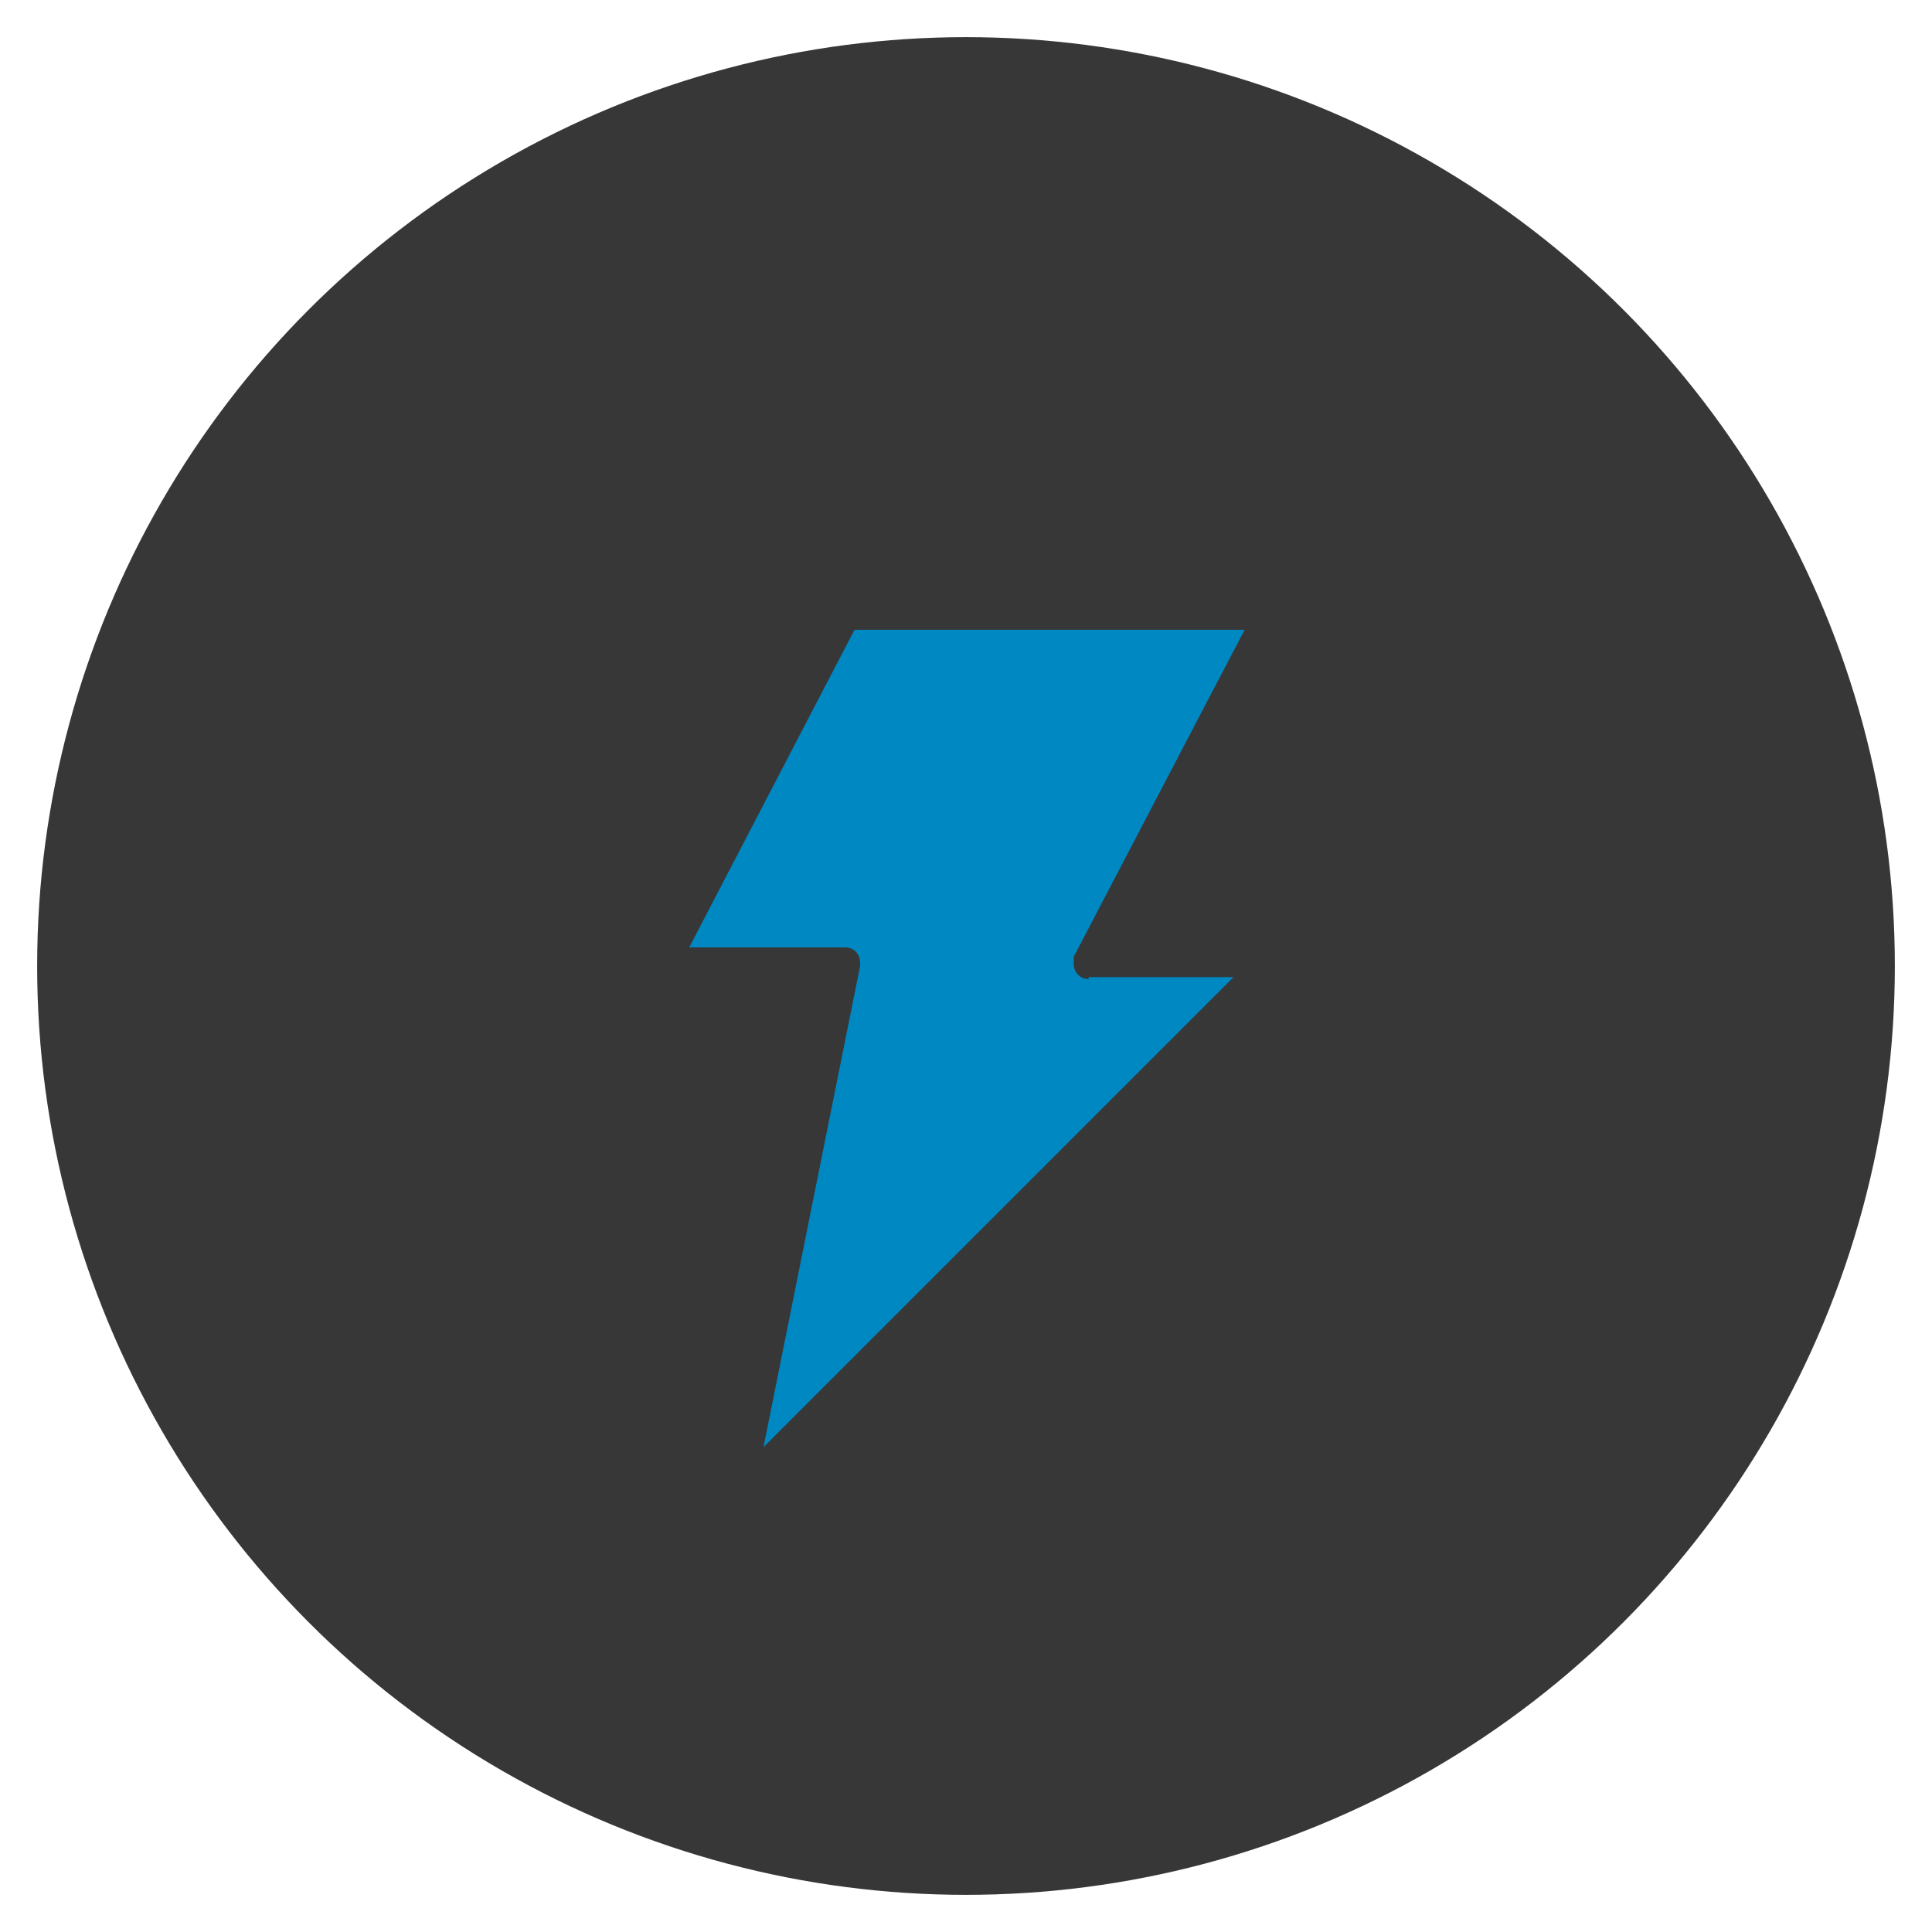<?xml version="1.0" encoding="UTF-8"?>
<svg id="Livello_1" xmlns="http://www.w3.org/2000/svg" version="1.1" viewBox="0 0 104 104">
  <!-- Generator: Adobe Illustrator 29.1.0, SVG Export Plug-In . SVG Version: 2.1.0 Build 142)  -->
  <defs>
    <style>
      .st0 {
        fill: #0088c3;
      }

      .st1 {
        fill: #373737;
      }
    </style>
  </defs>
  <circle class="st1" cx="52" cy="52" r="50"/>
  <g id="flash-camera-volt-photo-photography">
    <path class="st0" d="M58.6,52.7c-.5,0-.8-.4-.8-.8,0-.1,0-.3,0-.4l9.2-17.6h-21l-8.9,17.1h8.4c.5,0,.8.4.8.8,0,0,0,.1,0,.2l-5.2,25.9,25.3-25.3h-7.8Z"/>
  </g>
</svg>